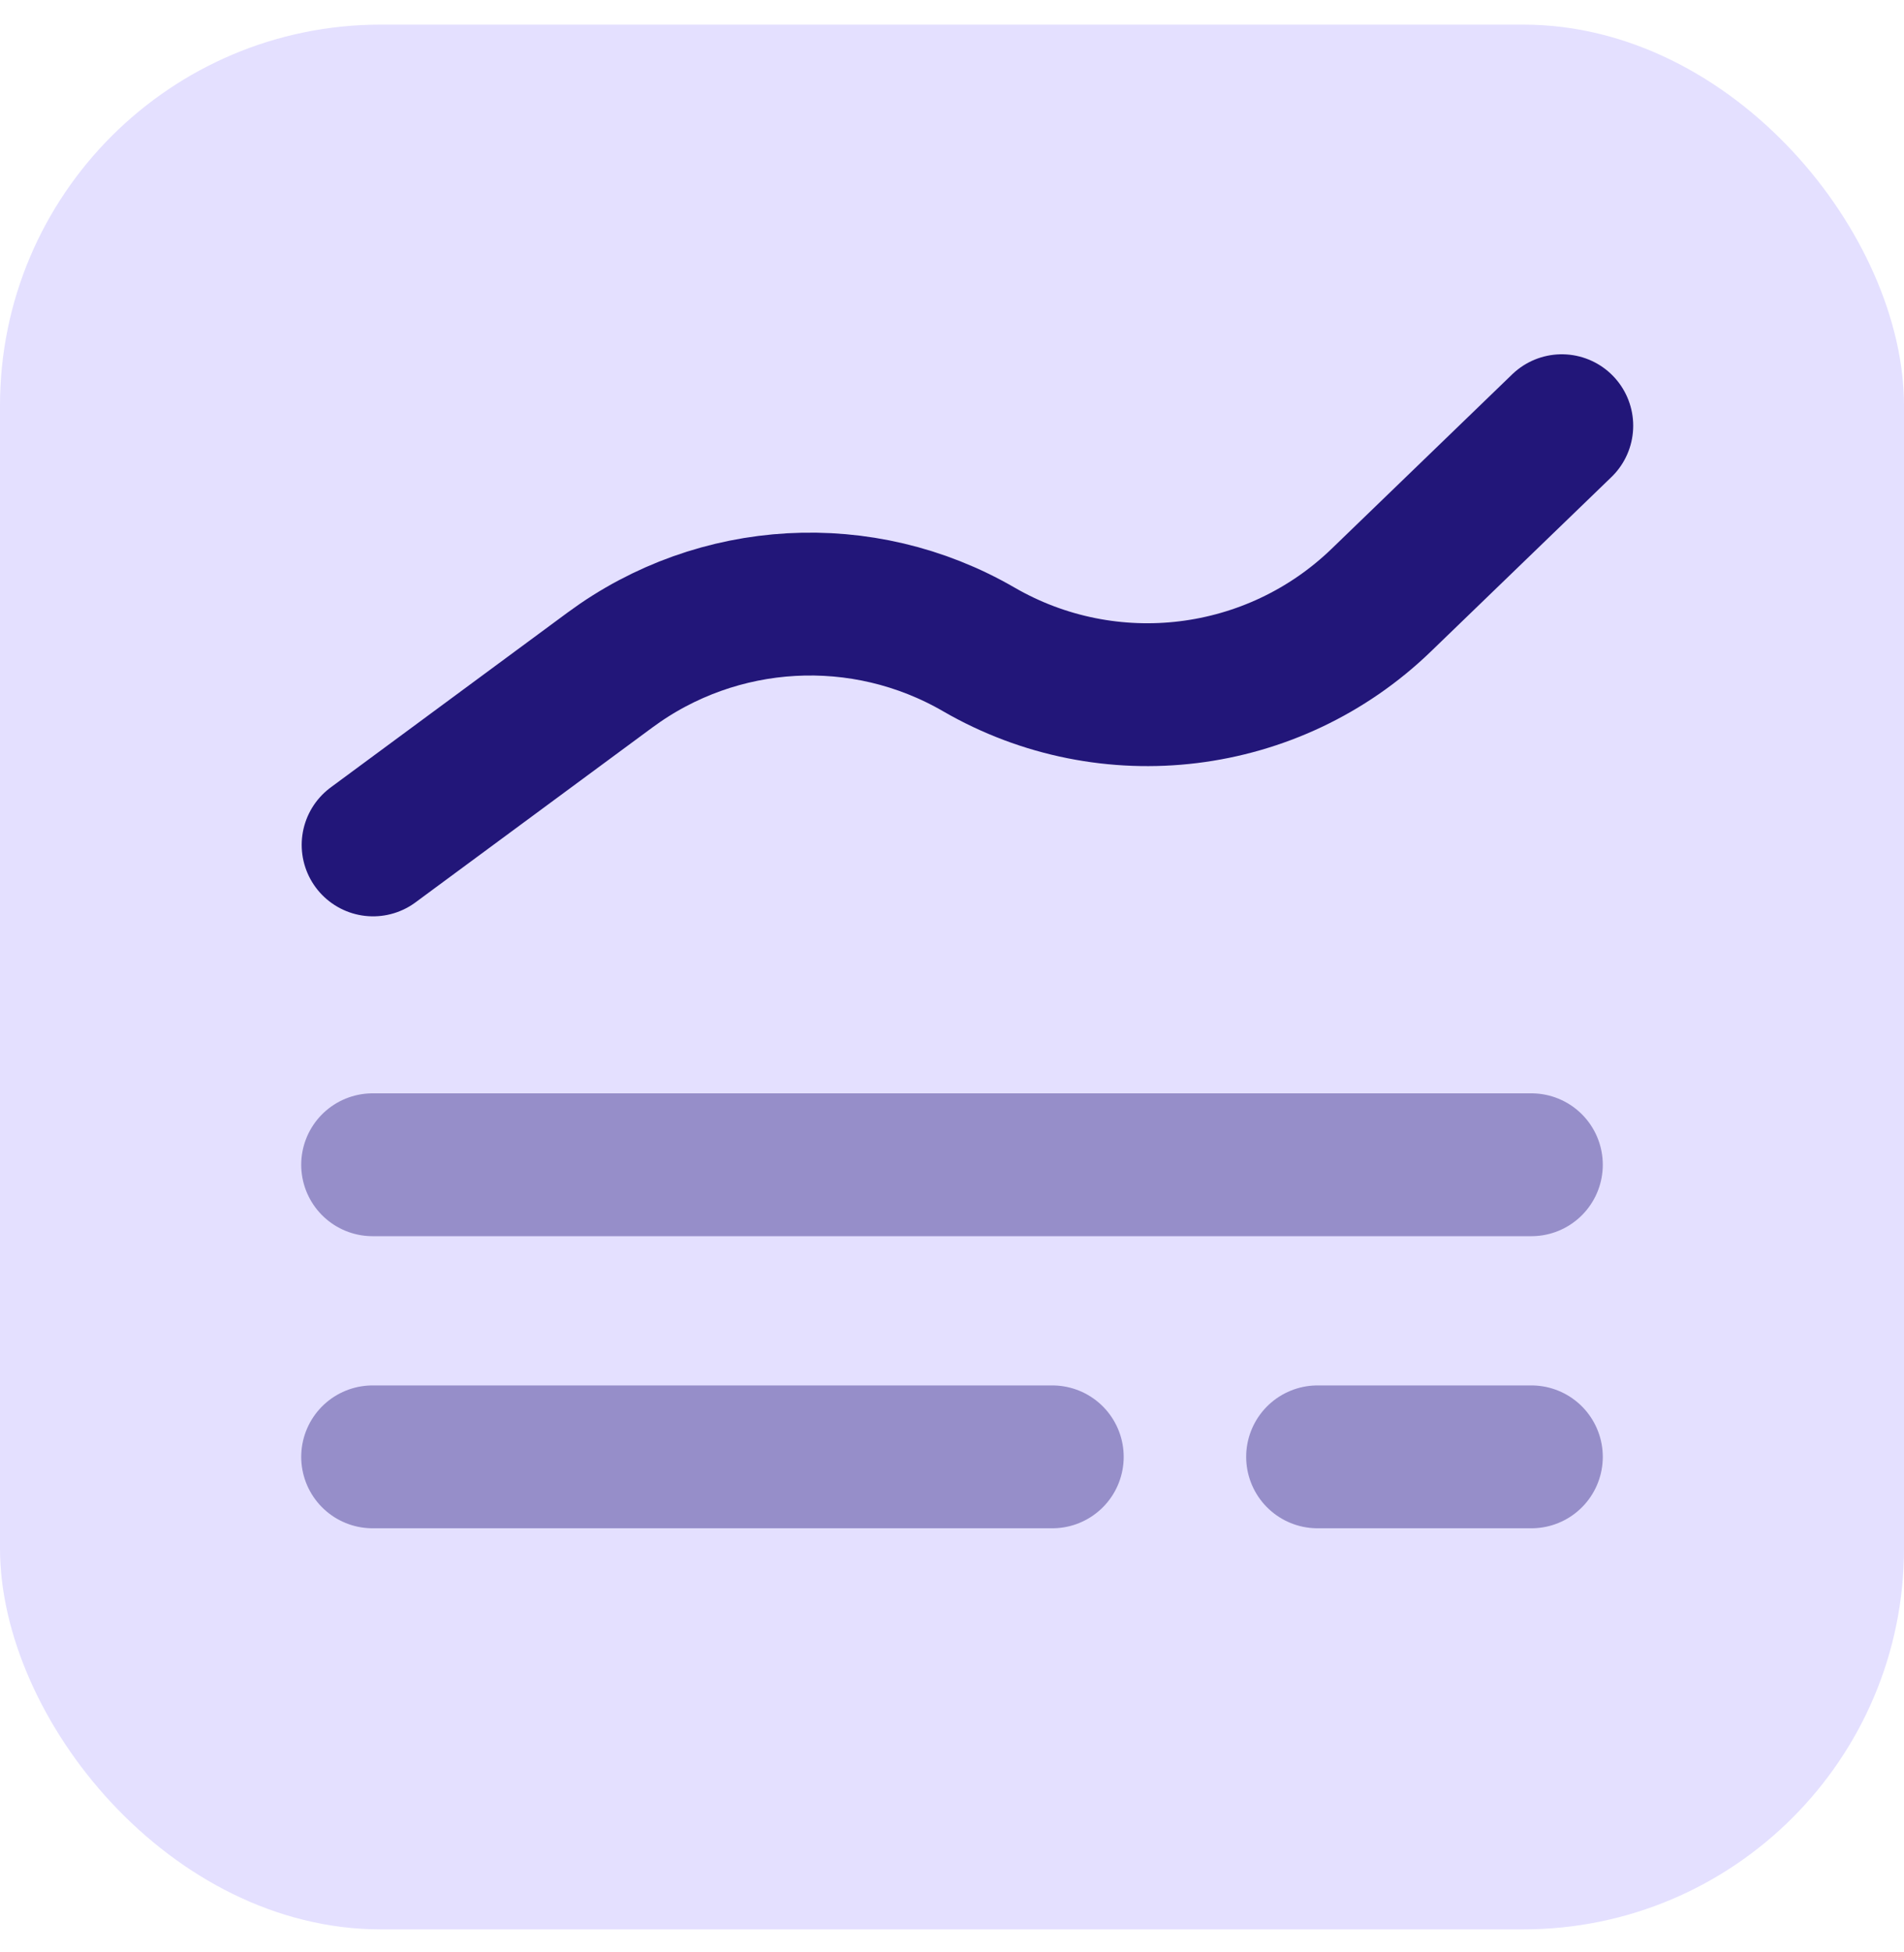 <svg xmlns="http://www.w3.org/2000/svg" width="40" height="41" viewBox="0 0 40 41" fill="none"><rect y="0.517" width="40" height="40" rx="8" fill="#E4E0FF"></rect><path d="M7.838 17.743L12.818 14.068C15.084 12.396 18.125 12.226 20.562 13.637V13.637C23.296 15.219 26.747 14.797 29.019 12.602L32.811 8.94" stroke="#221679" stroke-width="3" stroke-linecap="round"></path><line x1="7.828" y1="24.46" x2="32.172" y2="24.46" stroke="#221679" stroke-opacity="0.4" stroke-width="3" stroke-linecap="round"></line><line x1="7.828" y1="30.594" x2="22.107" y2="30.594" stroke="#221679" stroke-opacity="0.4" stroke-width="3" stroke-linecap="round"></line><line x1="27.68" y1="30.594" x2="32.172" y2="30.594" stroke="#221679" stroke-opacity="0.4" stroke-width="3" stroke-linecap="round"></line></svg>